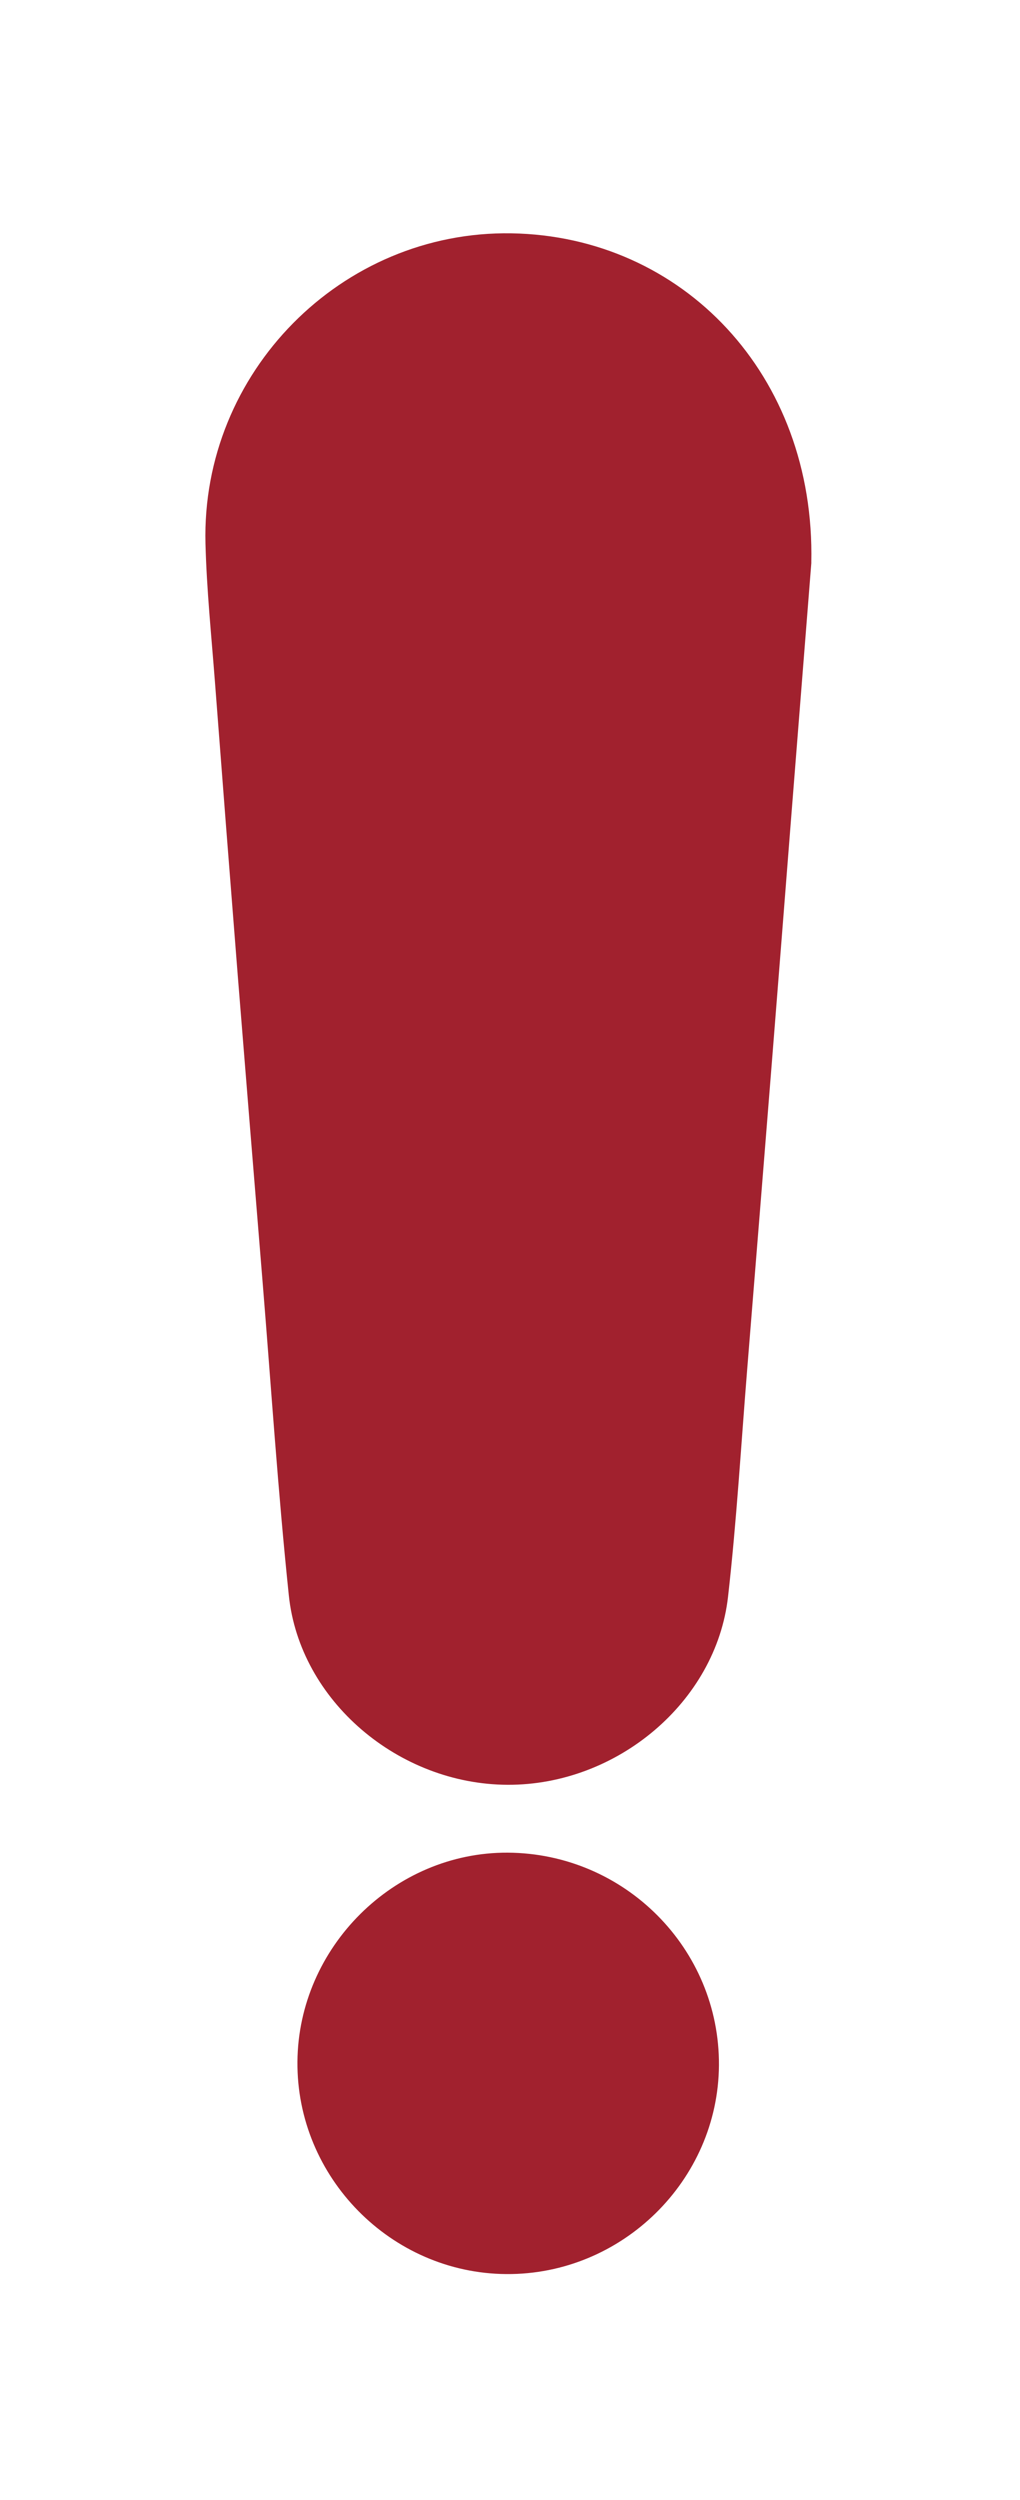 <?xml version="1.0" encoding="UTF-8"?> <svg xmlns="http://www.w3.org/2000/svg" width="20" height="49" viewBox="0 0 20 49" fill="none"> <g filter="url(#filter0_d_168_888)"> <path d="M15.909 7.028C15.795 8.475 15.653 10.264 15.511 12.052C15.385 13.657 15.259 15.263 15.131 16.868C14.972 18.854 14.813 20.838 14.652 22.824C14.531 24.316 14.444 25.811 14.275 27.298C14.04 29.361 12.095 30.99 9.955 30.982C7.815 30.975 5.877 29.335 5.663 27.267C5.449 25.216 5.315 23.158 5.147 21.102C4.985 19.118 4.823 17.132 4.664 15.147C4.511 13.218 4.361 11.289 4.214 9.359C4.145 8.458 4.052 7.556 4.029 6.654C3.943 3.299 6.698 0.518 10.029 0.573C13.377 0.629 15.989 3.341 15.908 7.028H15.909Z" fill="#A1212E"></path> <path d="M9.928 40.572C7.666 40.556 5.814 38.674 5.832 36.41C5.85 34.165 7.727 32.301 9.955 32.312C12.251 32.325 14.111 34.196 14.097 36.479C14.082 38.736 12.196 40.588 9.928 40.572Z" fill="#A1212E"></path> </g> <defs> <filter id="filter0_d_168_888" x="0.027" y="0.573" width="19.883" height="48" filterUnits="userSpaceOnUse" color-interpolation-filters="sRGB"> <feFlood flood-opacity="0" result="BackgroundImageFix"></feFlood> <feColorMatrix in="SourceAlpha" type="matrix" values="0 0 0 0 0 0 0 0 0 0 0 0 0 0 0 0 0 0 127 0" result="hardAlpha"></feColorMatrix> <feOffset dy="4"></feOffset> <feGaussianBlur stdDeviation="2"></feGaussianBlur> <feComposite in2="hardAlpha" operator="out"></feComposite> <feColorMatrix type="matrix" values="0 0 0 0 0 0 0 0 0 0 0 0 0 0 0 0 0 0 0.25 0"></feColorMatrix> <feBlend mode="normal" in2="BackgroundImageFix" result="effect1_dropShadow_168_888"></feBlend> <feBlend mode="normal" in="SourceGraphic" in2="effect1_dropShadow_168_888" result="shape"></feBlend> </filter> </defs> </svg> 